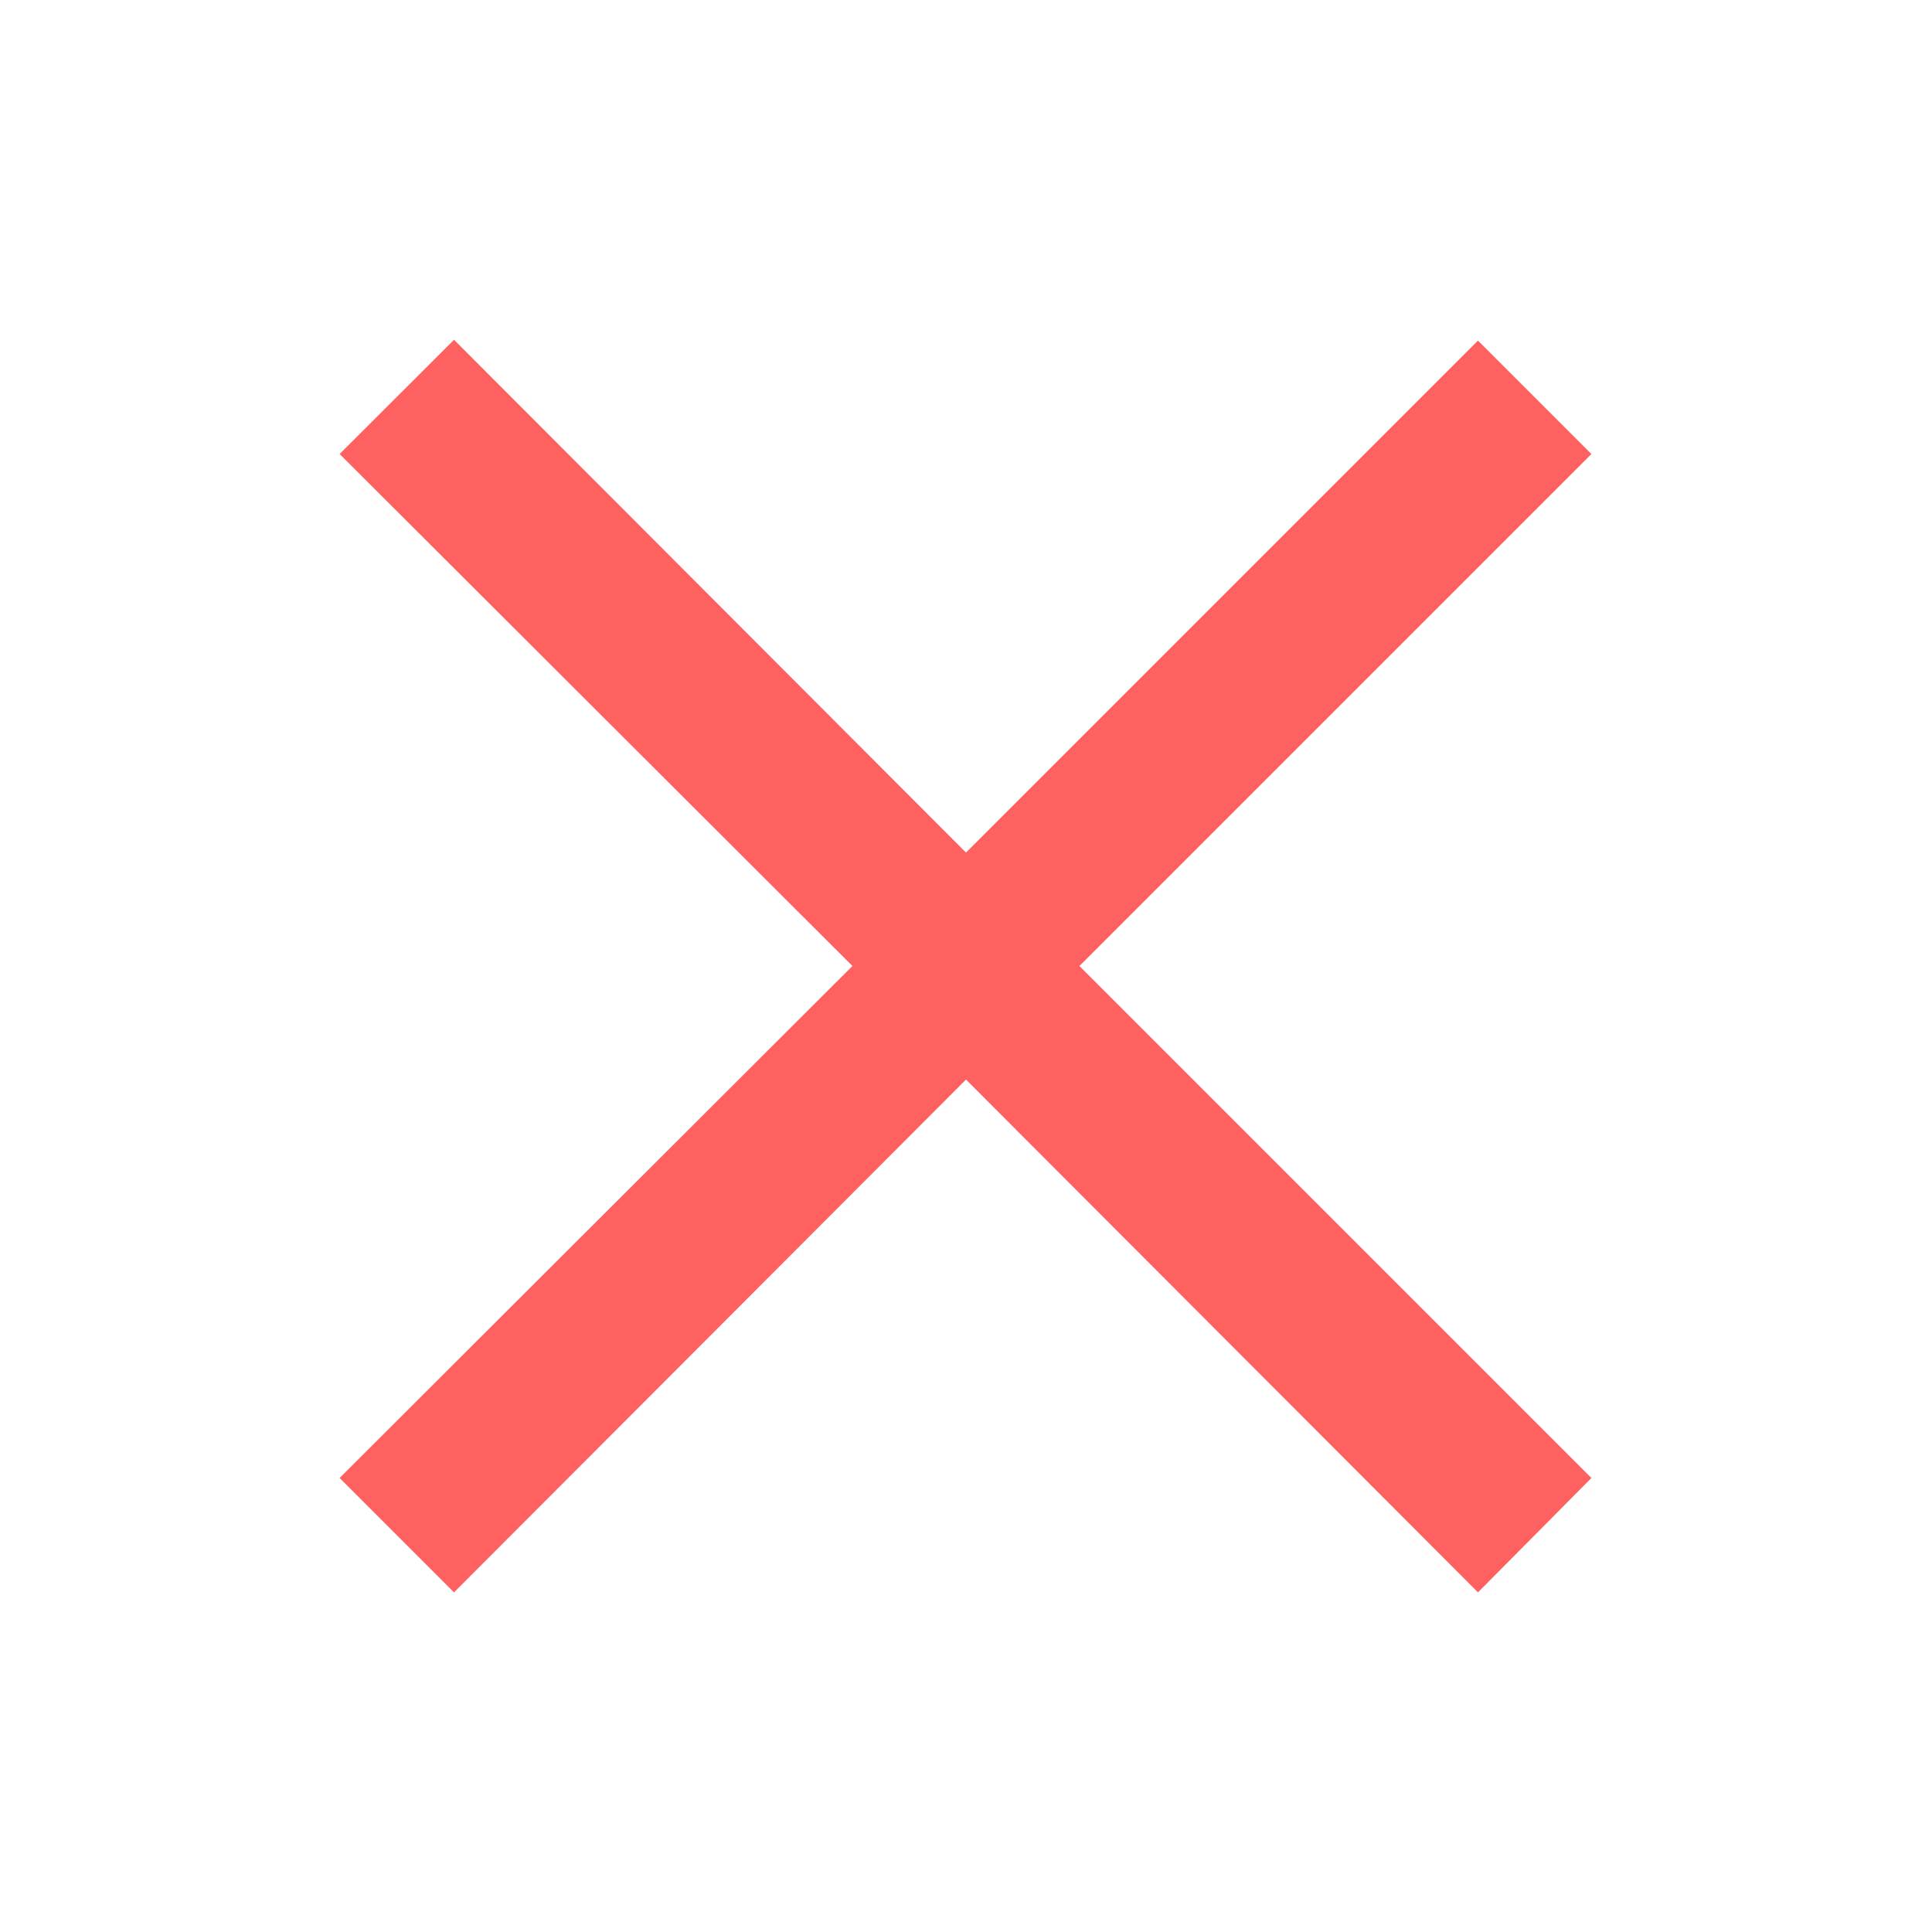 <svg width="14" height="14" viewBox="0 0 14 14" fill="none" xmlns="http://www.w3.org/2000/svg">
<path d="M10.71 11.539L7 7.823L3.29 11.539L2.461 10.71L6.177 7L2.461 3.29L3.29 2.462L7 6.178L10.71 2.468L11.532 3.29L7.822 7L11.532 10.71L10.71 11.539Z" fill="#FF6060"/>
</svg>
